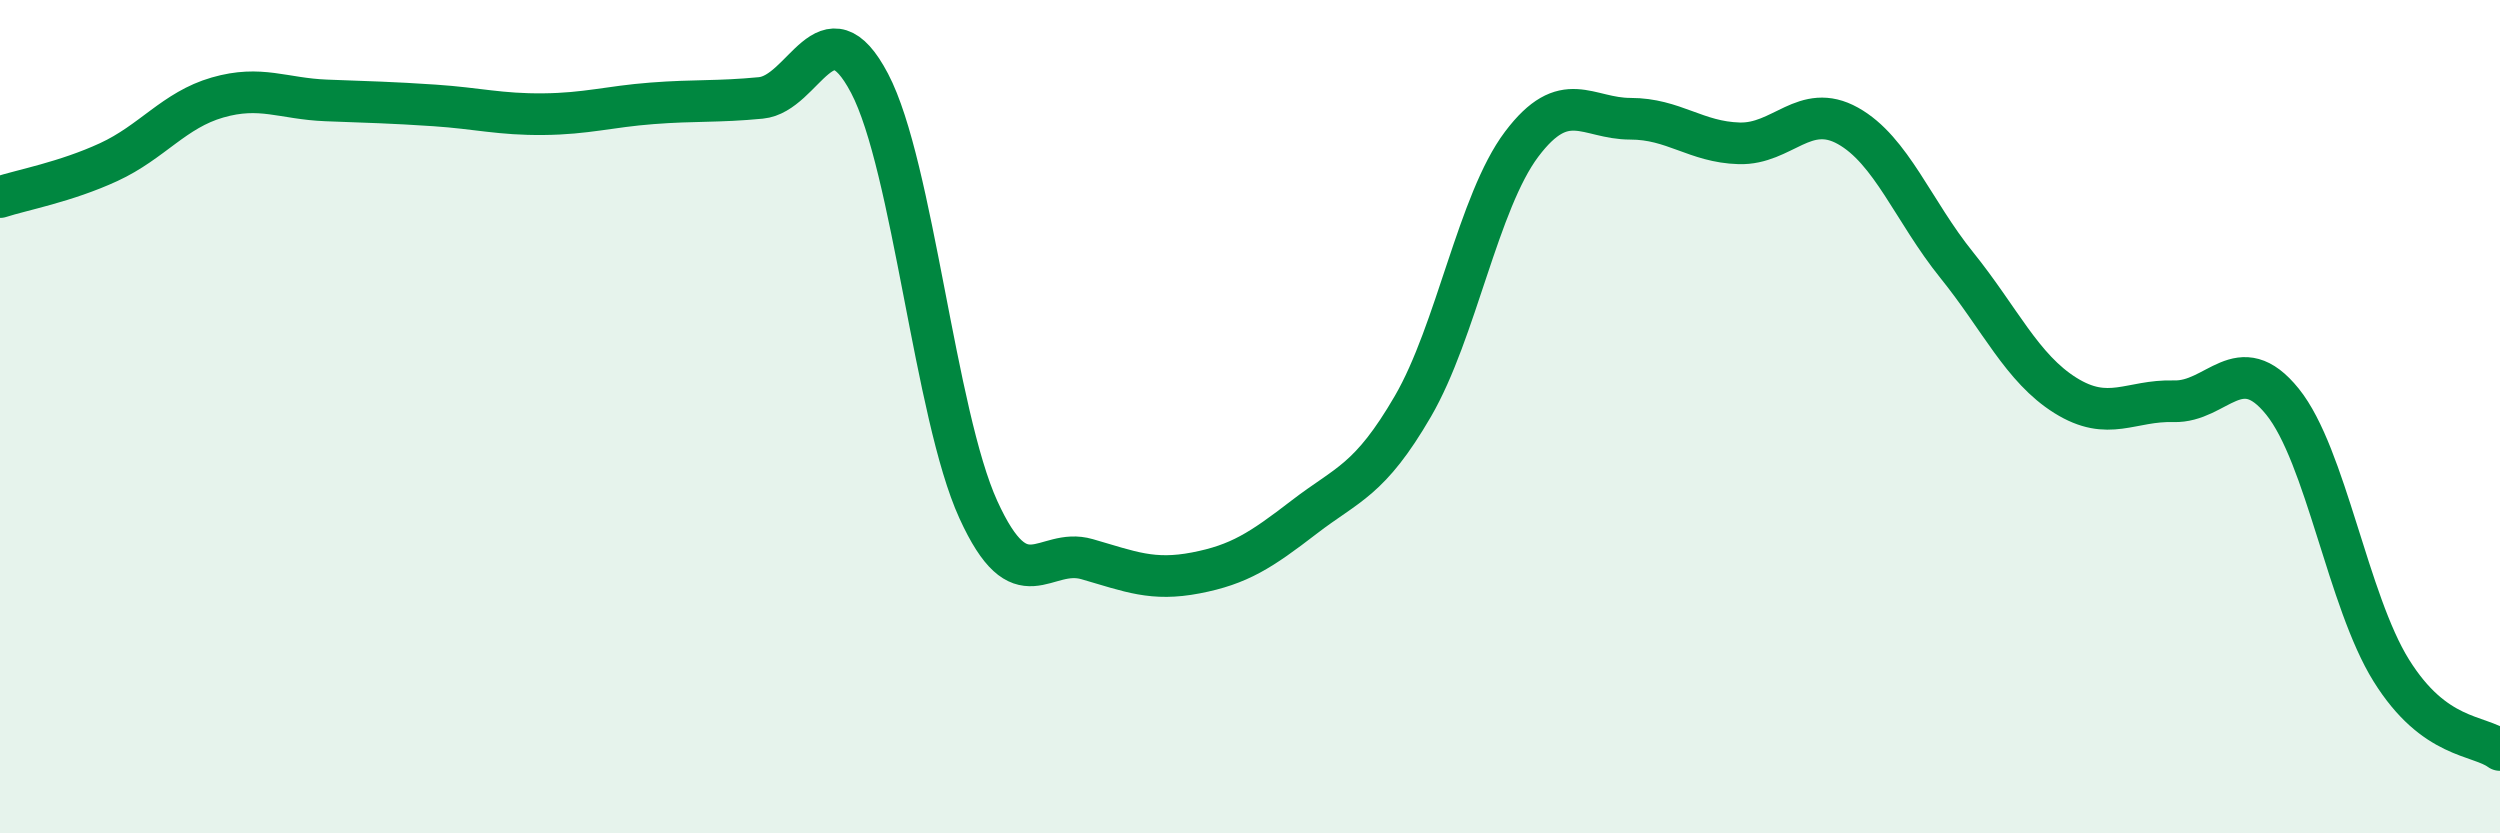 
    <svg width="60" height="20" viewBox="0 0 60 20" xmlns="http://www.w3.org/2000/svg">
      <path
        d="M 0,4.73 C 0.52,4.56 1.57,4.37 2.61,3.89 C 3.65,3.41 4.18,2.64 5.22,2.34 C 6.26,2.04 6.79,2.37 7.83,2.41 C 8.87,2.45 9.39,2.46 10.43,2.53 C 11.47,2.6 12,2.75 13.04,2.74 C 14.08,2.73 14.61,2.56 15.65,2.48 C 16.69,2.4 17.22,2.45 18.26,2.35 C 19.3,2.25 19.83,0.02 20.87,2 C 21.91,3.98 22.44,9.95 23.48,12.23 C 24.52,14.51 25.05,13.12 26.09,13.42 C 27.13,13.72 27.66,13.95 28.7,13.75 C 29.74,13.55 30.26,13.21 31.3,12.41 C 32.34,11.61 32.87,11.54 33.91,9.75 C 34.95,7.96 35.48,4.84 36.52,3.46 C 37.56,2.08 38.09,2.85 39.13,2.85 C 40.17,2.85 40.7,3.41 41.74,3.44 C 42.78,3.47 43.31,2.44 44.35,3.02 C 45.39,3.6 45.92,5.07 46.96,6.36 C 48,7.65 48.53,8.84 49.57,9.49 C 50.61,10.14 51.13,9.6 52.17,9.63 C 53.21,9.66 53.74,8.35 54.78,9.64 C 55.82,10.93 56.35,14.42 57.39,16.09 C 58.43,17.76 59.48,17.62 60,18L60 20L0 20Z"
        fill="#008740"
        opacity="0.1"
        stroke-linecap="round"
        stroke-linejoin="round"
      />
      <path
        d="M 0,4.73 C 0.52,4.56 1.57,4.37 2.61,3.89 C 3.65,3.41 4.18,2.64 5.22,2.34 C 6.26,2.04 6.79,2.37 7.83,2.41 C 8.87,2.45 9.39,2.46 10.43,2.53 C 11.47,2.6 12,2.75 13.04,2.74 C 14.08,2.73 14.61,2.56 15.65,2.48 C 16.69,2.4 17.22,2.45 18.26,2.35 C 19.3,2.25 19.83,0.02 20.87,2 C 21.91,3.98 22.44,9.95 23.48,12.23 C 24.52,14.51 25.05,13.12 26.09,13.42 C 27.13,13.72 27.66,13.95 28.7,13.75 C 29.74,13.55 30.26,13.21 31.3,12.41 C 32.34,11.61 32.87,11.54 33.91,9.75 C 34.95,7.96 35.48,4.84 36.52,3.46 C 37.56,2.08 38.09,2.85 39.13,2.85 C 40.17,2.85 40.7,3.41 41.74,3.44 C 42.78,3.47 43.31,2.44 44.35,3.02 C 45.39,3.6 45.92,5.07 46.96,6.36 C 48,7.65 48.53,8.84 49.57,9.49 C 50.61,10.14 51.13,9.6 52.17,9.63 C 53.21,9.66 53.74,8.35 54.78,9.64 C 55.82,10.93 56.35,14.42 57.39,16.09 C 58.43,17.76 59.48,17.62 60,18"
        stroke="#008740"
        stroke-width="1"
        fill="none"
        stroke-linecap="round"
        stroke-linejoin="round"
      />
    </svg>
  